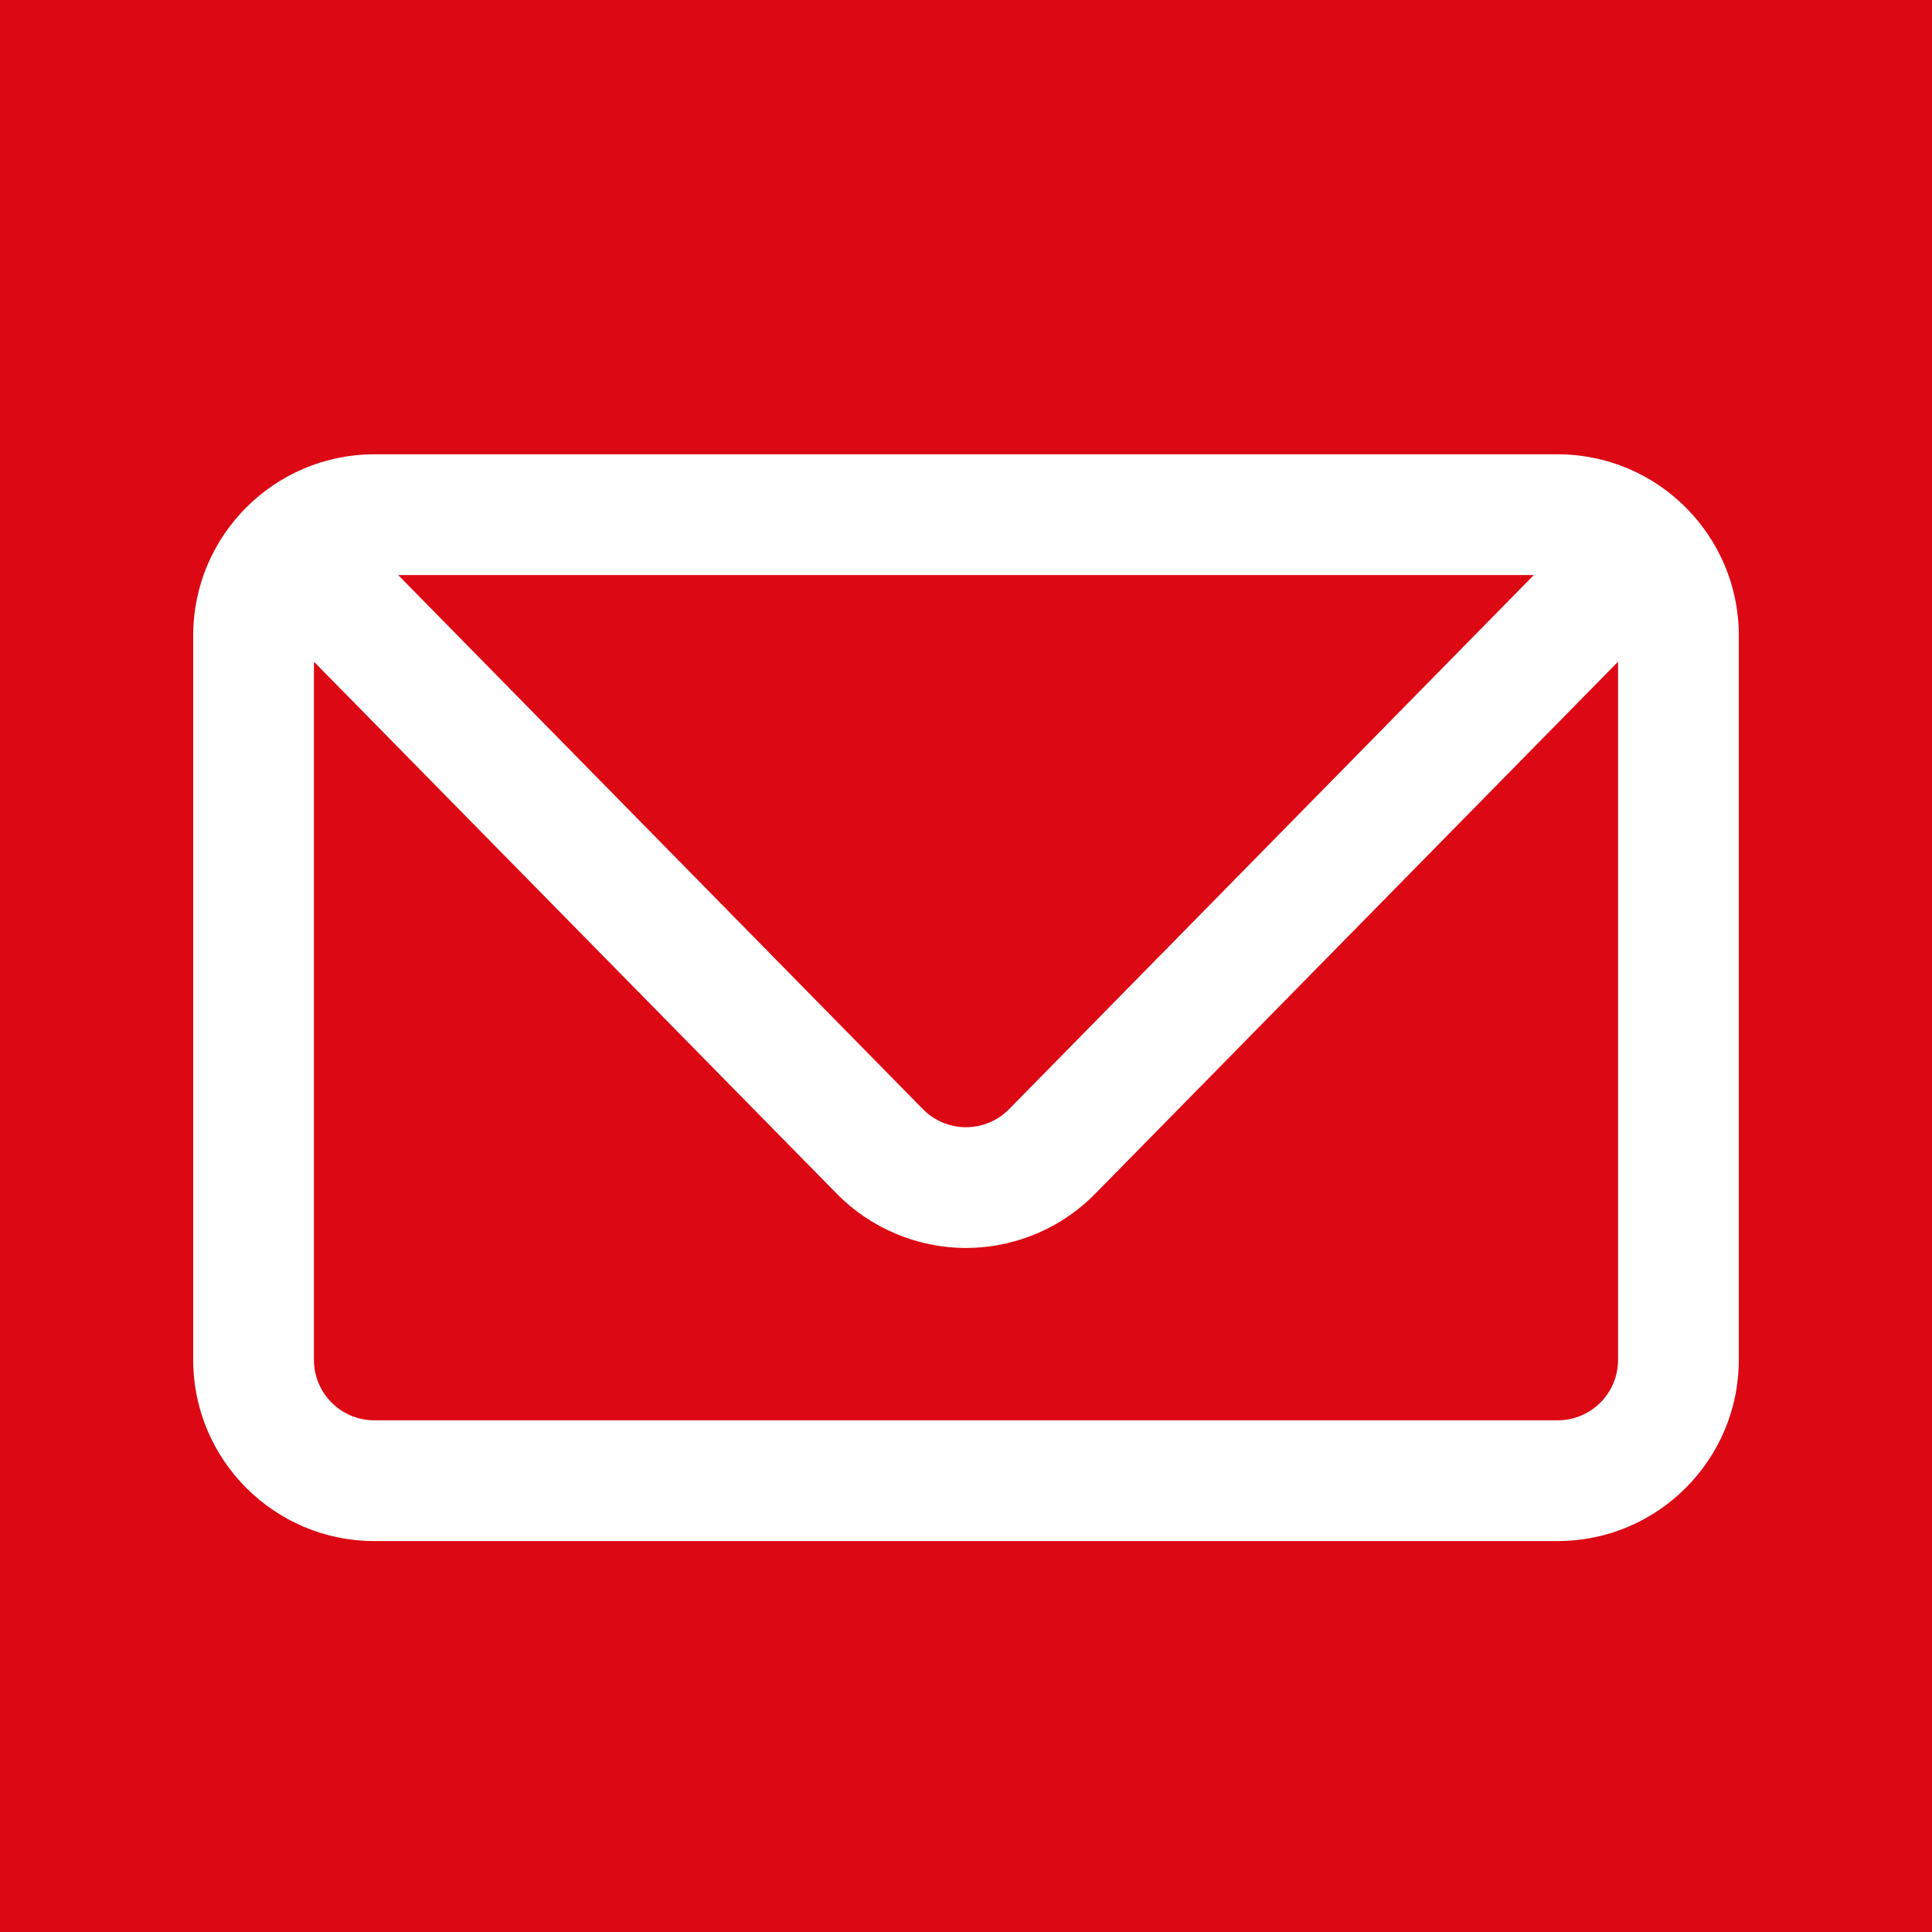 <svg width="20" height="20" viewBox="0 0 20 20" fill="none" xmlns="http://www.w3.org/2000/svg">
<path d="M10.446 11.482L15.878 5.953H4.122L9.554 11.482C9.671 11.602 9.834 11.669 10 11.669C10.166 11.669 10.329 11.602 10.446 11.482Z" fill="#DC0814"/>
<path d="M16.125 14.703C16.47 14.703 16.75 14.423 16.75 14.078V6.85L11.337 12.358C11.146 12.553 10.914 12.703 10.661 12.798C10.451 12.877 10.227 12.919 10 12.919C9.5 12.919 9.013 12.715 8.663 12.358L3.25 6.85V14.078C3.25 14.423 3.53 14.703 3.875 14.703H16.125Z" fill="#DC0814"/>
<path fill-rule="evenodd" clip-rule="evenodd" d="M0 0C0 0 0 1.791 0 4V20C0 20 1.791 20 4 20H16C18.209 20 20 20 20 20V4C20 1.791 20 0 20 0L0 0ZM3.875 4.703H16.125C17.159 4.703 18 5.544 18 6.578V14.078C18 15.112 17.159 15.953 16.125 15.953H3.875C2.841 15.953 2 15.112 2 14.078V6.578C2 5.544 2.841 4.703 3.875 4.703Z" fill="#DC0814"/>
</svg>
